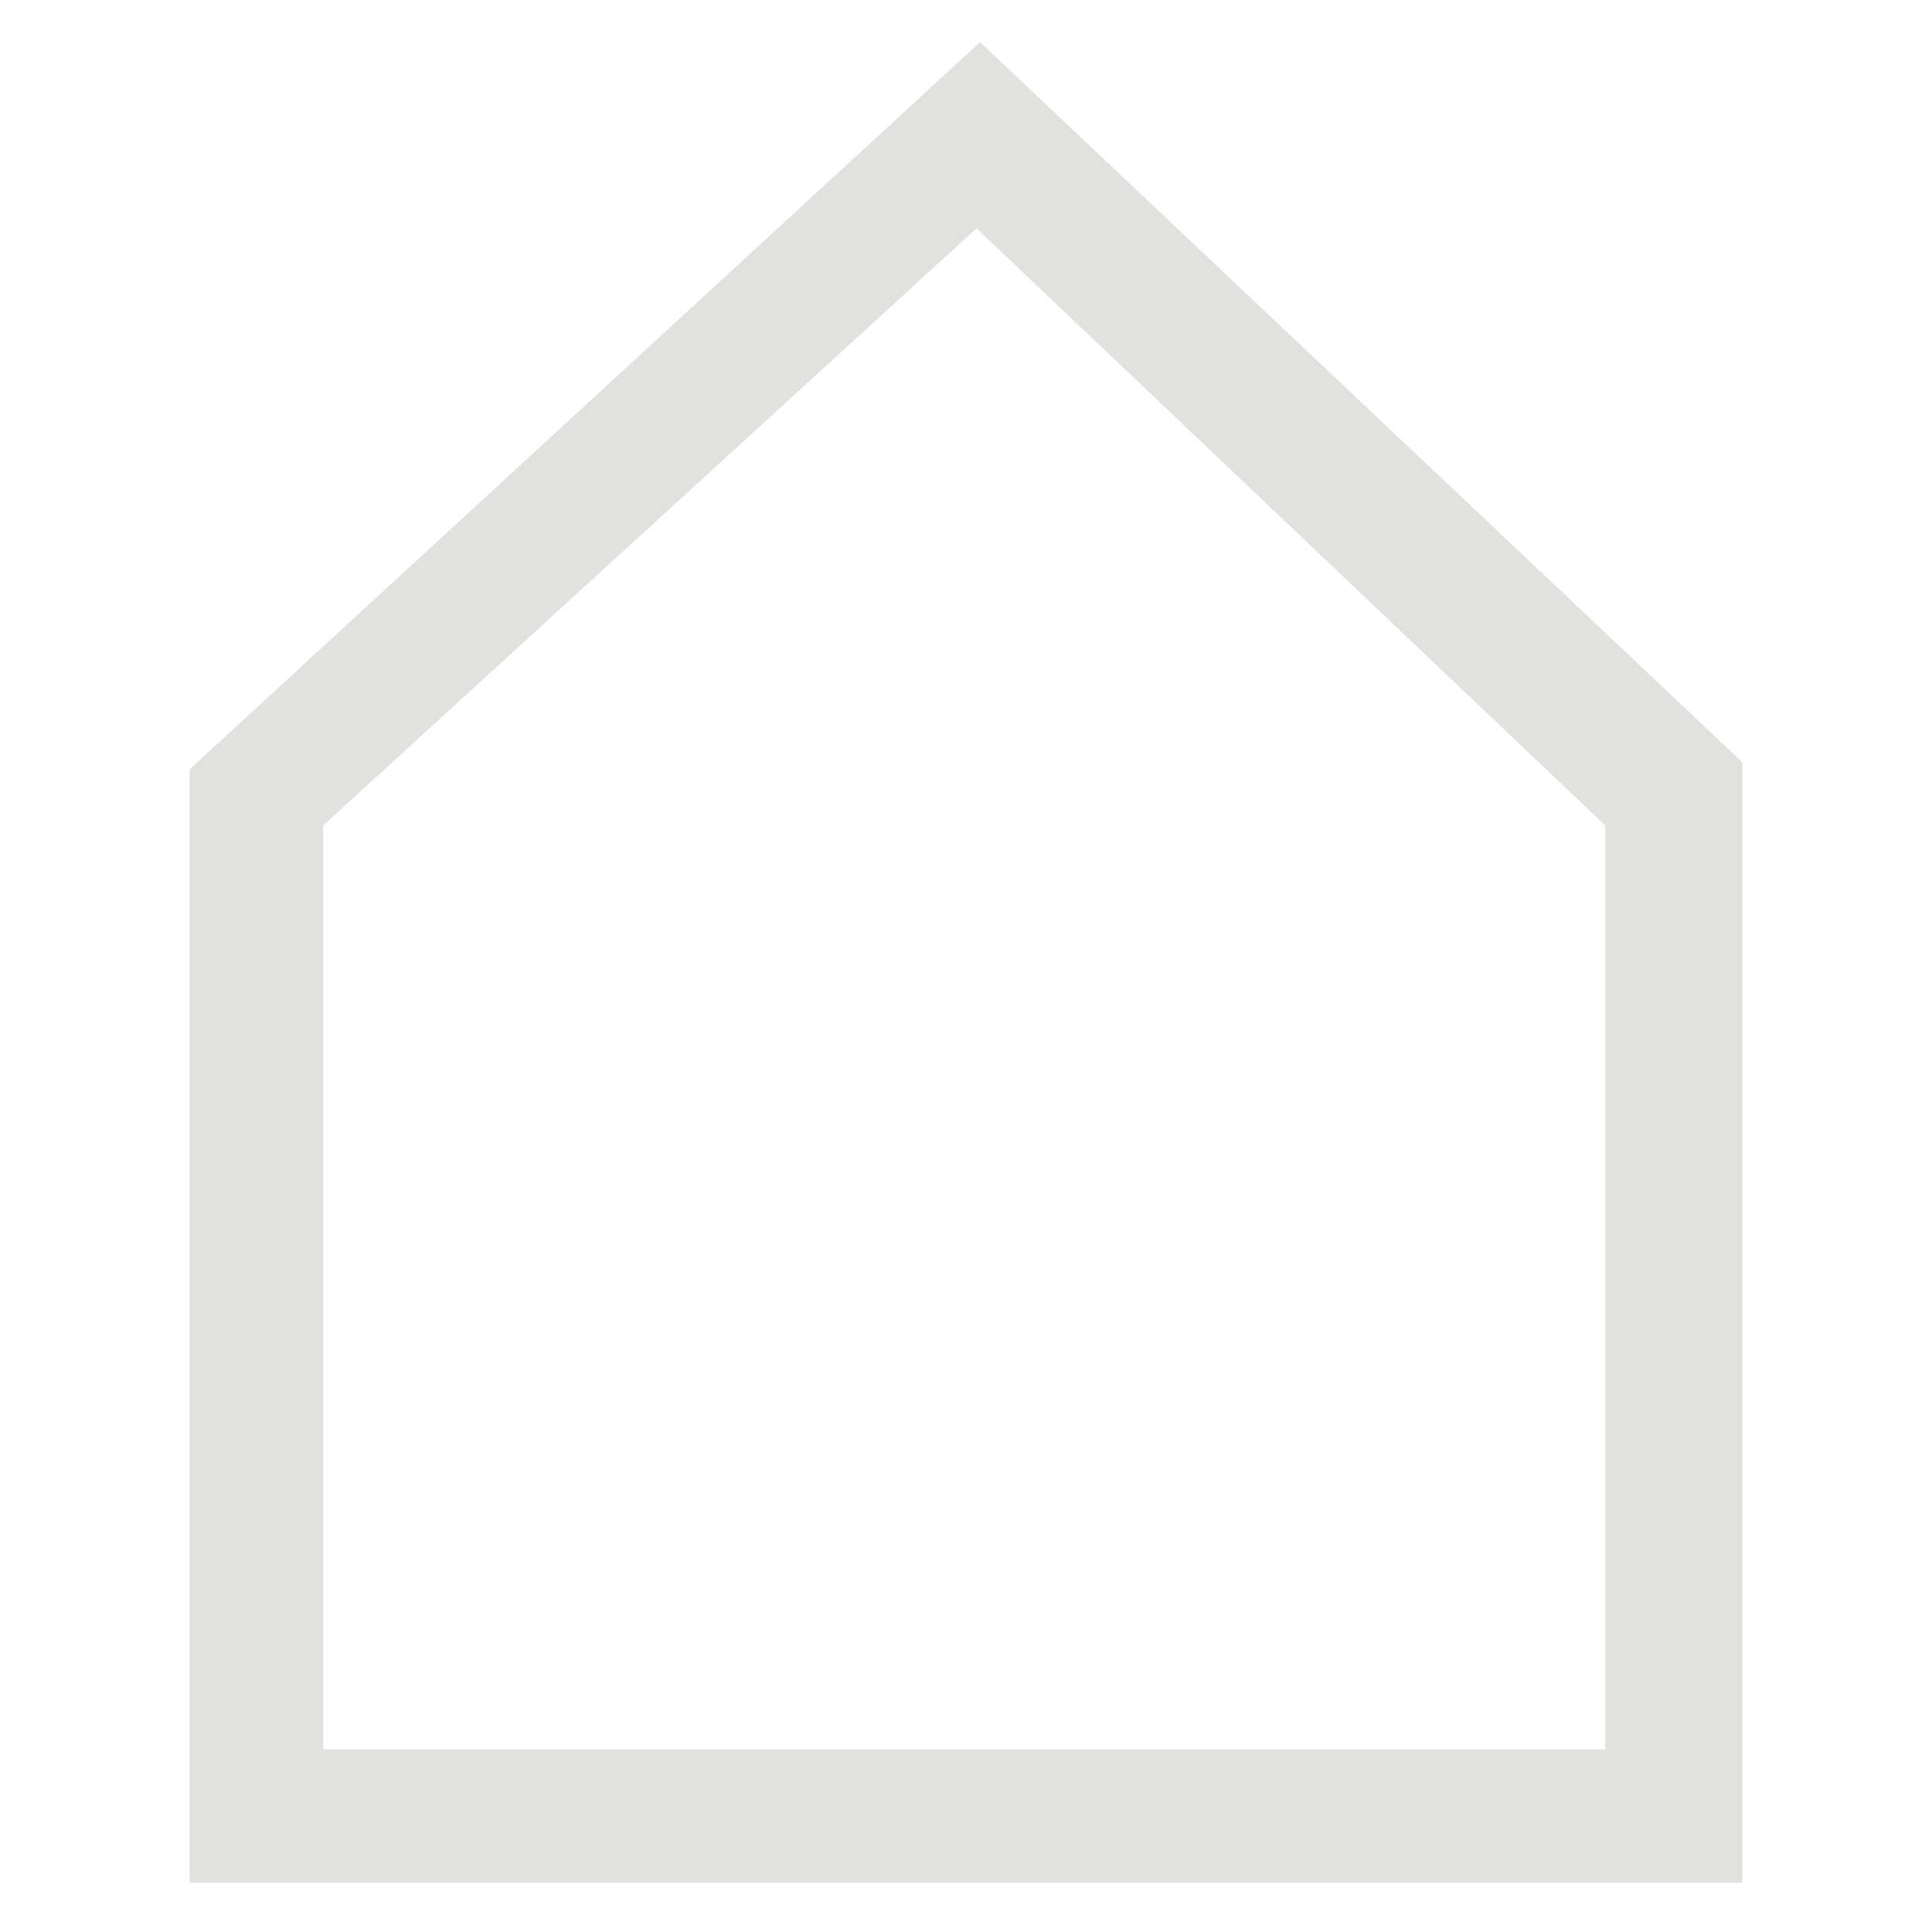 <?xml version="1.0" encoding="utf-8"?>
<!-- Generator: Adobe Illustrator 19.2.0, SVG Export Plug-In . SVG Version: 6.00 Build 0)  -->
<!DOCTYPE svg PUBLIC "-//W3C//DTD SVG 1.1//EN" "http://www.w3.org/Graphics/SVG/1.1/DTD/svg11.dtd">
<svg version="1.1" id="Laag_1" xmlns="http://www.w3.org/2000/svg" xmlns:xlink="http://www.w3.org/1999/xlink" x="0px" y="0px"
	 viewBox="0 0 55 55" style="enable-background:new 0 0 55 55;" xml:space="preserve">
<style type="text/css">
	.st0{fill:#E1E1E0;}
</style>
<g>
	<path class="st0" d="M48.6,52.6H6.4V22.3L27.9,2.6l20.7,19.6V52.6z M8.2,50.8h38.5V23.1l-18.9-18l-19.6,18
		C8.2,23.1,8.2,50.8,8.2,50.8z"/>
	<path class="st0" d="M49.6,53.6H5.4V21.9L27.9,1.2l21.7,20.5V53.6z M9.2,49.8h36.5V23.5L27.8,6.5L9.2,23.5V49.8z"/>
</g>
</svg>
